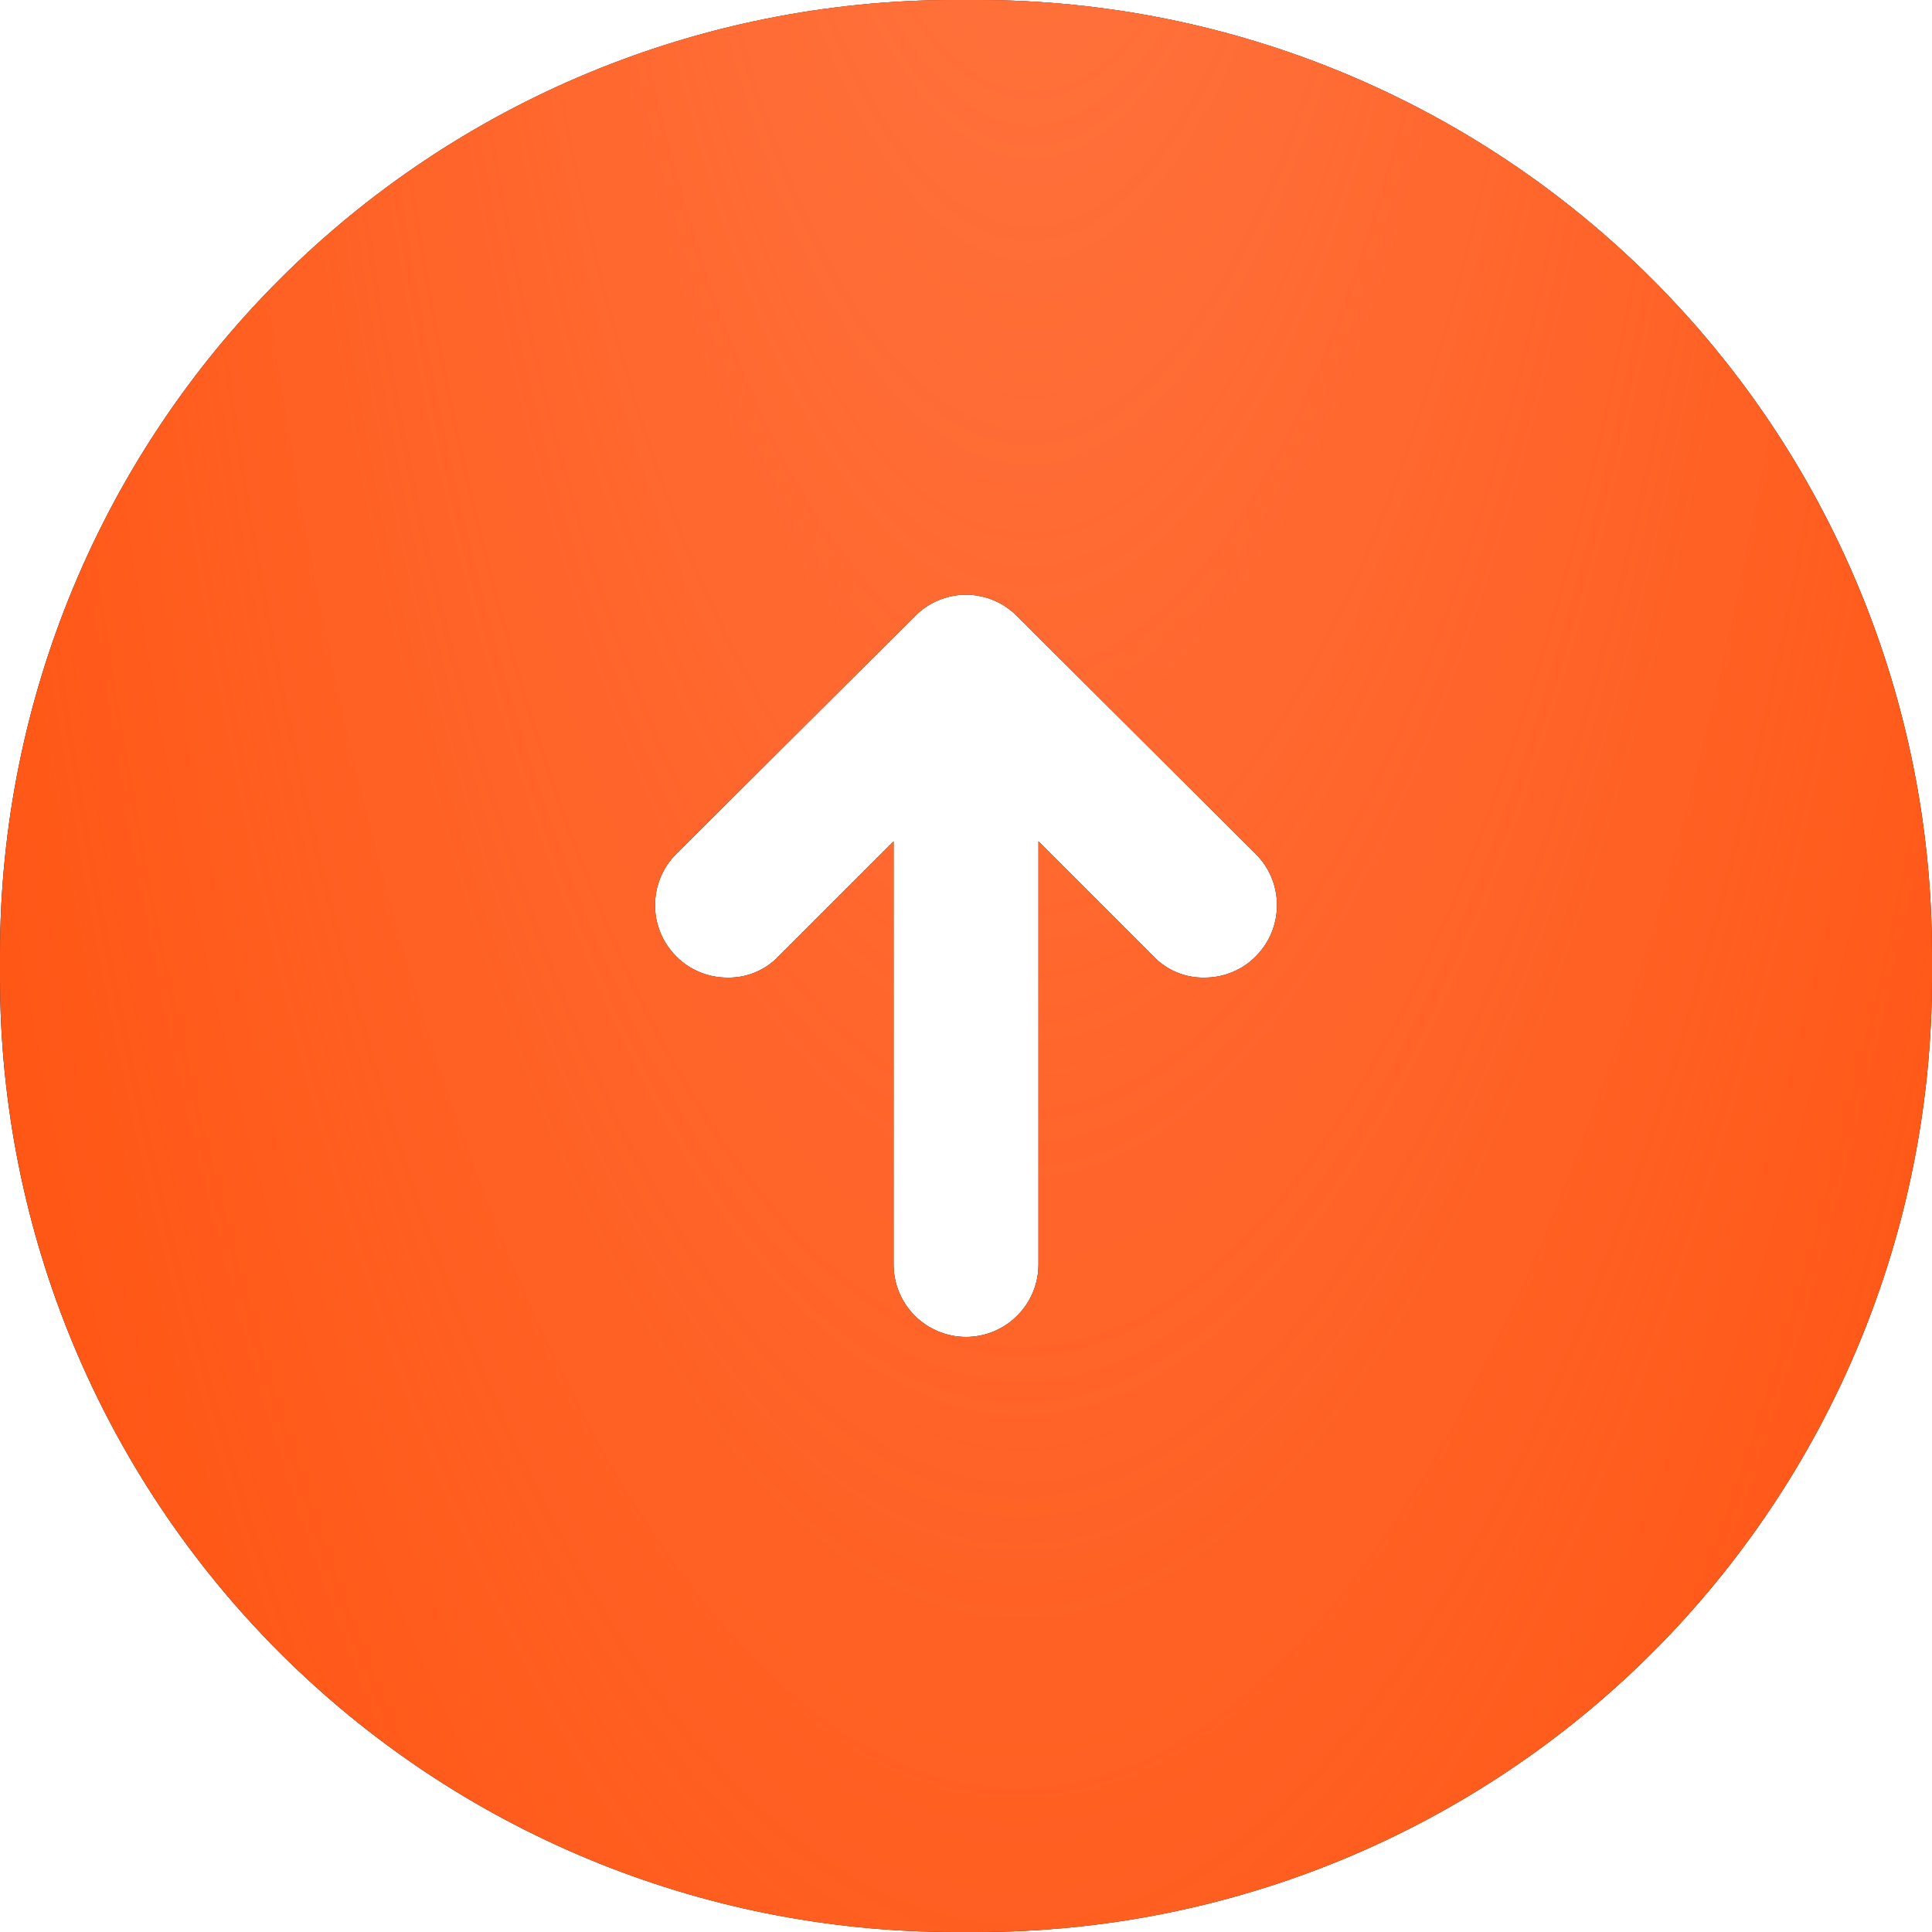 <?xml version="1.0" encoding="UTF-8"?> <svg xmlns="http://www.w3.org/2000/svg" width="31" height="31" viewBox="0 0 31 31" fill="none"><path d="M15.701 0H15.299C11.242 0.004 7.353 1.617 4.485 4.485C1.617 7.353 0.004 11.242 0 15.299L0 15.701C0.004 19.758 1.617 23.646 4.485 26.515C7.353 29.383 11.242 30.996 15.299 31H15.701C19.758 30.996 23.646 29.383 26.515 26.515C29.383 23.646 30.996 19.758 31 15.701V15.299C30.996 11.242 29.383 7.353 26.515 4.485C23.646 1.617 19.758 0.004 15.701 0V0ZM20.15 15.345C20.043 15.454 19.915 15.54 19.774 15.598C19.633 15.657 19.481 15.687 19.328 15.686C19.175 15.69 19.023 15.661 18.882 15.602C18.74 15.543 18.613 15.456 18.507 15.345L16.663 13.501V20.29C16.663 20.598 16.54 20.893 16.322 21.111C16.104 21.329 15.808 21.452 15.5 21.452C15.192 21.452 14.896 21.329 14.678 21.111C14.46 20.893 14.338 20.598 14.338 20.29V13.501L12.493 15.345C12.387 15.456 12.26 15.543 12.118 15.602C11.977 15.661 11.825 15.69 11.671 15.686C11.519 15.687 11.367 15.657 11.226 15.598C11.085 15.54 10.957 15.454 10.85 15.345C10.632 15.127 10.51 14.832 10.51 14.524C10.51 14.215 10.632 13.92 10.85 13.702L14.678 9.889C14.785 9.779 14.913 9.692 15.054 9.633C15.195 9.573 15.347 9.542 15.5 9.542C15.653 9.542 15.805 9.573 15.946 9.633C16.087 9.692 16.215 9.779 16.322 9.889L20.15 13.702C20.368 13.92 20.49 14.215 20.49 14.524C20.49 14.832 20.368 15.127 20.15 15.345Z" fill="#080808"></path><path d="M15.701 0H15.299C11.242 0.004 7.353 1.617 4.485 4.485C1.617 7.353 0.004 11.242 0 15.299L0 15.701C0.004 19.758 1.617 23.646 4.485 26.515C7.353 29.383 11.242 30.996 15.299 31H15.701C19.758 30.996 23.646 29.383 26.515 26.515C29.383 23.646 30.996 19.758 31 15.701V15.299C30.996 11.242 29.383 7.353 26.515 4.485C23.646 1.617 19.758 0.004 15.701 0V0ZM20.15 15.345C20.043 15.454 19.915 15.54 19.774 15.598C19.633 15.657 19.481 15.687 19.328 15.686C19.175 15.69 19.023 15.661 18.882 15.602C18.74 15.543 18.613 15.456 18.507 15.345L16.663 13.501V20.29C16.663 20.598 16.54 20.893 16.322 21.111C16.104 21.329 15.808 21.452 15.5 21.452C15.192 21.452 14.896 21.329 14.678 21.111C14.46 20.893 14.338 20.598 14.338 20.29V13.501L12.493 15.345C12.387 15.456 12.26 15.543 12.118 15.602C11.977 15.661 11.825 15.69 11.671 15.686C11.519 15.687 11.367 15.657 11.226 15.598C11.085 15.54 10.957 15.454 10.85 15.345C10.632 15.127 10.51 14.832 10.51 14.524C10.51 14.215 10.632 13.92 10.85 13.702L14.678 9.889C14.785 9.779 14.913 9.692 15.054 9.633C15.195 9.573 15.347 9.542 15.5 9.542C15.653 9.542 15.805 9.573 15.946 9.633C16.087 9.692 16.215 9.779 16.322 9.889L20.15 13.702C20.368 13.92 20.49 14.215 20.49 14.524C20.49 14.832 20.368 15.127 20.15 15.345Z" fill="#FF5310"></path><path d="M15.701 0H15.299C11.242 0.004 7.353 1.617 4.485 4.485C1.617 7.353 0.004 11.242 0 15.299L0 15.701C0.004 19.758 1.617 23.646 4.485 26.515C7.353 29.383 11.242 30.996 15.299 31H15.701C19.758 30.996 23.646 29.383 26.515 26.515C29.383 23.646 30.996 19.758 31 15.701V15.299C30.996 11.242 29.383 7.353 26.515 4.485C23.646 1.617 19.758 0.004 15.701 0V0ZM20.15 15.345C20.043 15.454 19.915 15.54 19.774 15.598C19.633 15.657 19.481 15.687 19.328 15.686C19.175 15.69 19.023 15.661 18.882 15.602C18.74 15.543 18.613 15.456 18.507 15.345L16.663 13.501V20.29C16.663 20.598 16.54 20.893 16.322 21.111C16.104 21.329 15.808 21.452 15.5 21.452C15.192 21.452 14.896 21.329 14.678 21.111C14.46 20.893 14.338 20.598 14.338 20.29V13.501L12.493 15.345C12.387 15.456 12.26 15.543 12.118 15.602C11.977 15.661 11.825 15.69 11.671 15.686C11.519 15.687 11.367 15.657 11.226 15.598C11.085 15.54 10.957 15.454 10.85 15.345C10.632 15.127 10.51 14.832 10.51 14.524C10.51 14.215 10.632 13.92 10.85 13.702L14.678 9.889C14.785 9.779 14.913 9.692 15.054 9.633C15.195 9.573 15.347 9.542 15.5 9.542C15.653 9.542 15.805 9.573 15.946 9.633C16.087 9.692 16.215 9.779 16.322 9.889L20.15 13.702C20.368 13.92 20.49 14.215 20.49 14.524C20.49 14.832 20.368 15.127 20.15 15.345Z" fill="url(#paint0_radial_2018_2319)"></path><defs><radialGradient id="paint0_radial_2018_2319" cx="0" cy="0" r="1" gradientTransform="matrix(7.52 62.198 -19.949 21.94 16.321 -12.578)" gradientUnits="userSpaceOnUse"><stop stop-color="#FF7643"></stop><stop offset="1" stop-color="#FF7643" stop-opacity="0"></stop></radialGradient></defs></svg> 